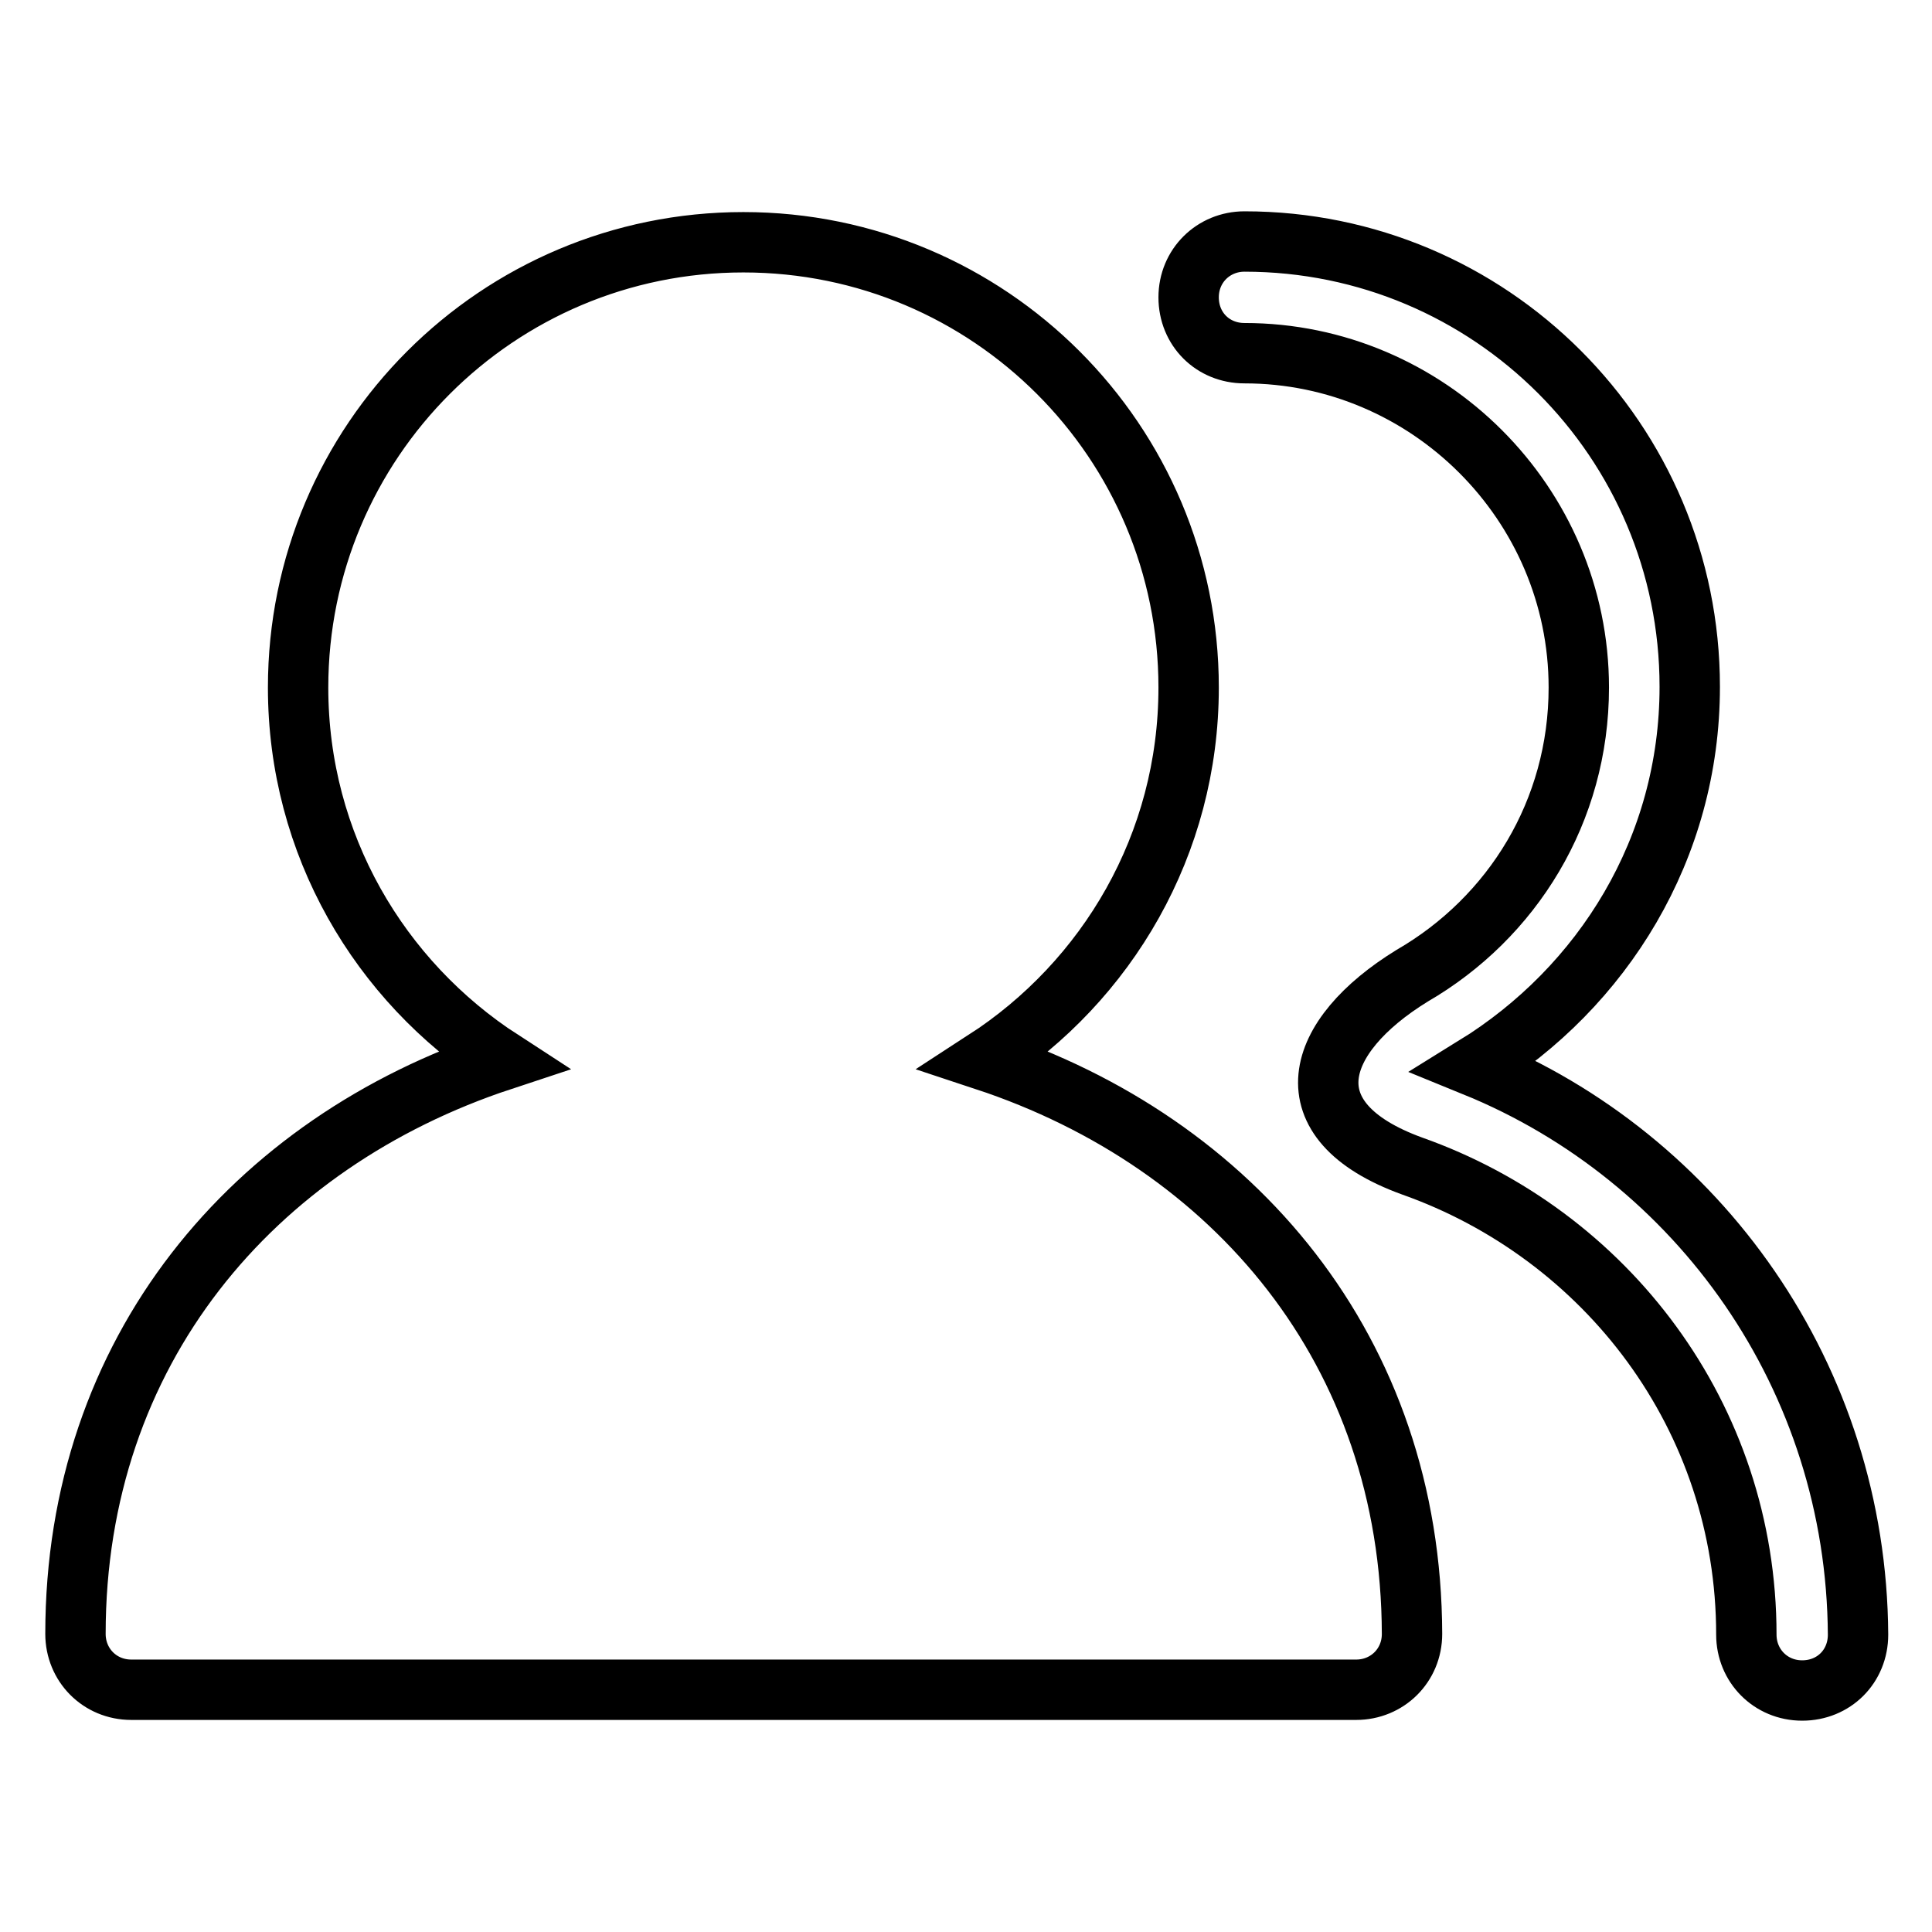 <?xml version="1.0" encoding="utf-8"?>
<!-- Svg Vector Icons : http://www.onlinewebfonts.com/icon -->
<!DOCTYPE svg PUBLIC "-//W3C//DTD SVG 1.1//EN" "http://www.w3.org/Graphics/SVG/1.1/DTD/svg11.dtd">
<svg version="1.1" xmlns="http://www.w3.org/2000/svg" xmlns:xlink="http://www.w3.org/1999/xlink" x="0px" y="0px" viewBox="0 0 256 256" enable-background="new 0 0 256 256" xml:space="preserve">
<g> <path stroke-width="8" fill-opacity="0" stroke="#000000"  d="M130.5,140.5c16.2-10.5,27-28.6,27-49.4c0-32.6-26.4-59-59-59c-32.6,0-59,26.4-59,59 c0,20.8,10.8,38.9,27,49.4c-33,10.9-56.5,38.5-56.5,76c0,4.1,3.2,7.4,7.4,7.4h162.3c4.1,0,7.4-3.2,7.4-7.4 C187,179,163.5,151.4,130.5,140.5z M195.4,141.3c17-10.5,28.5-28.9,28.5-50.3c0-32.6-26.4-59-59-59c-4.1,0-7.4,3.2-7.4,7.4 s3.2,7.4,7.4,7.4c24.3,0,44.3,19.9,44.3,44.3c0,16.4-8.8,30.5-22.1,38.2c-13,8-16.5,19.2,0,25.2c25.7,9.1,44.3,33.2,44.3,62.1 c0,4.1,3.2,7.4,7.4,7.4s7.4-3.2,7.4-7.4C246,182.5,225.1,153.4,195.4,141.3z"/></g>
</svg>